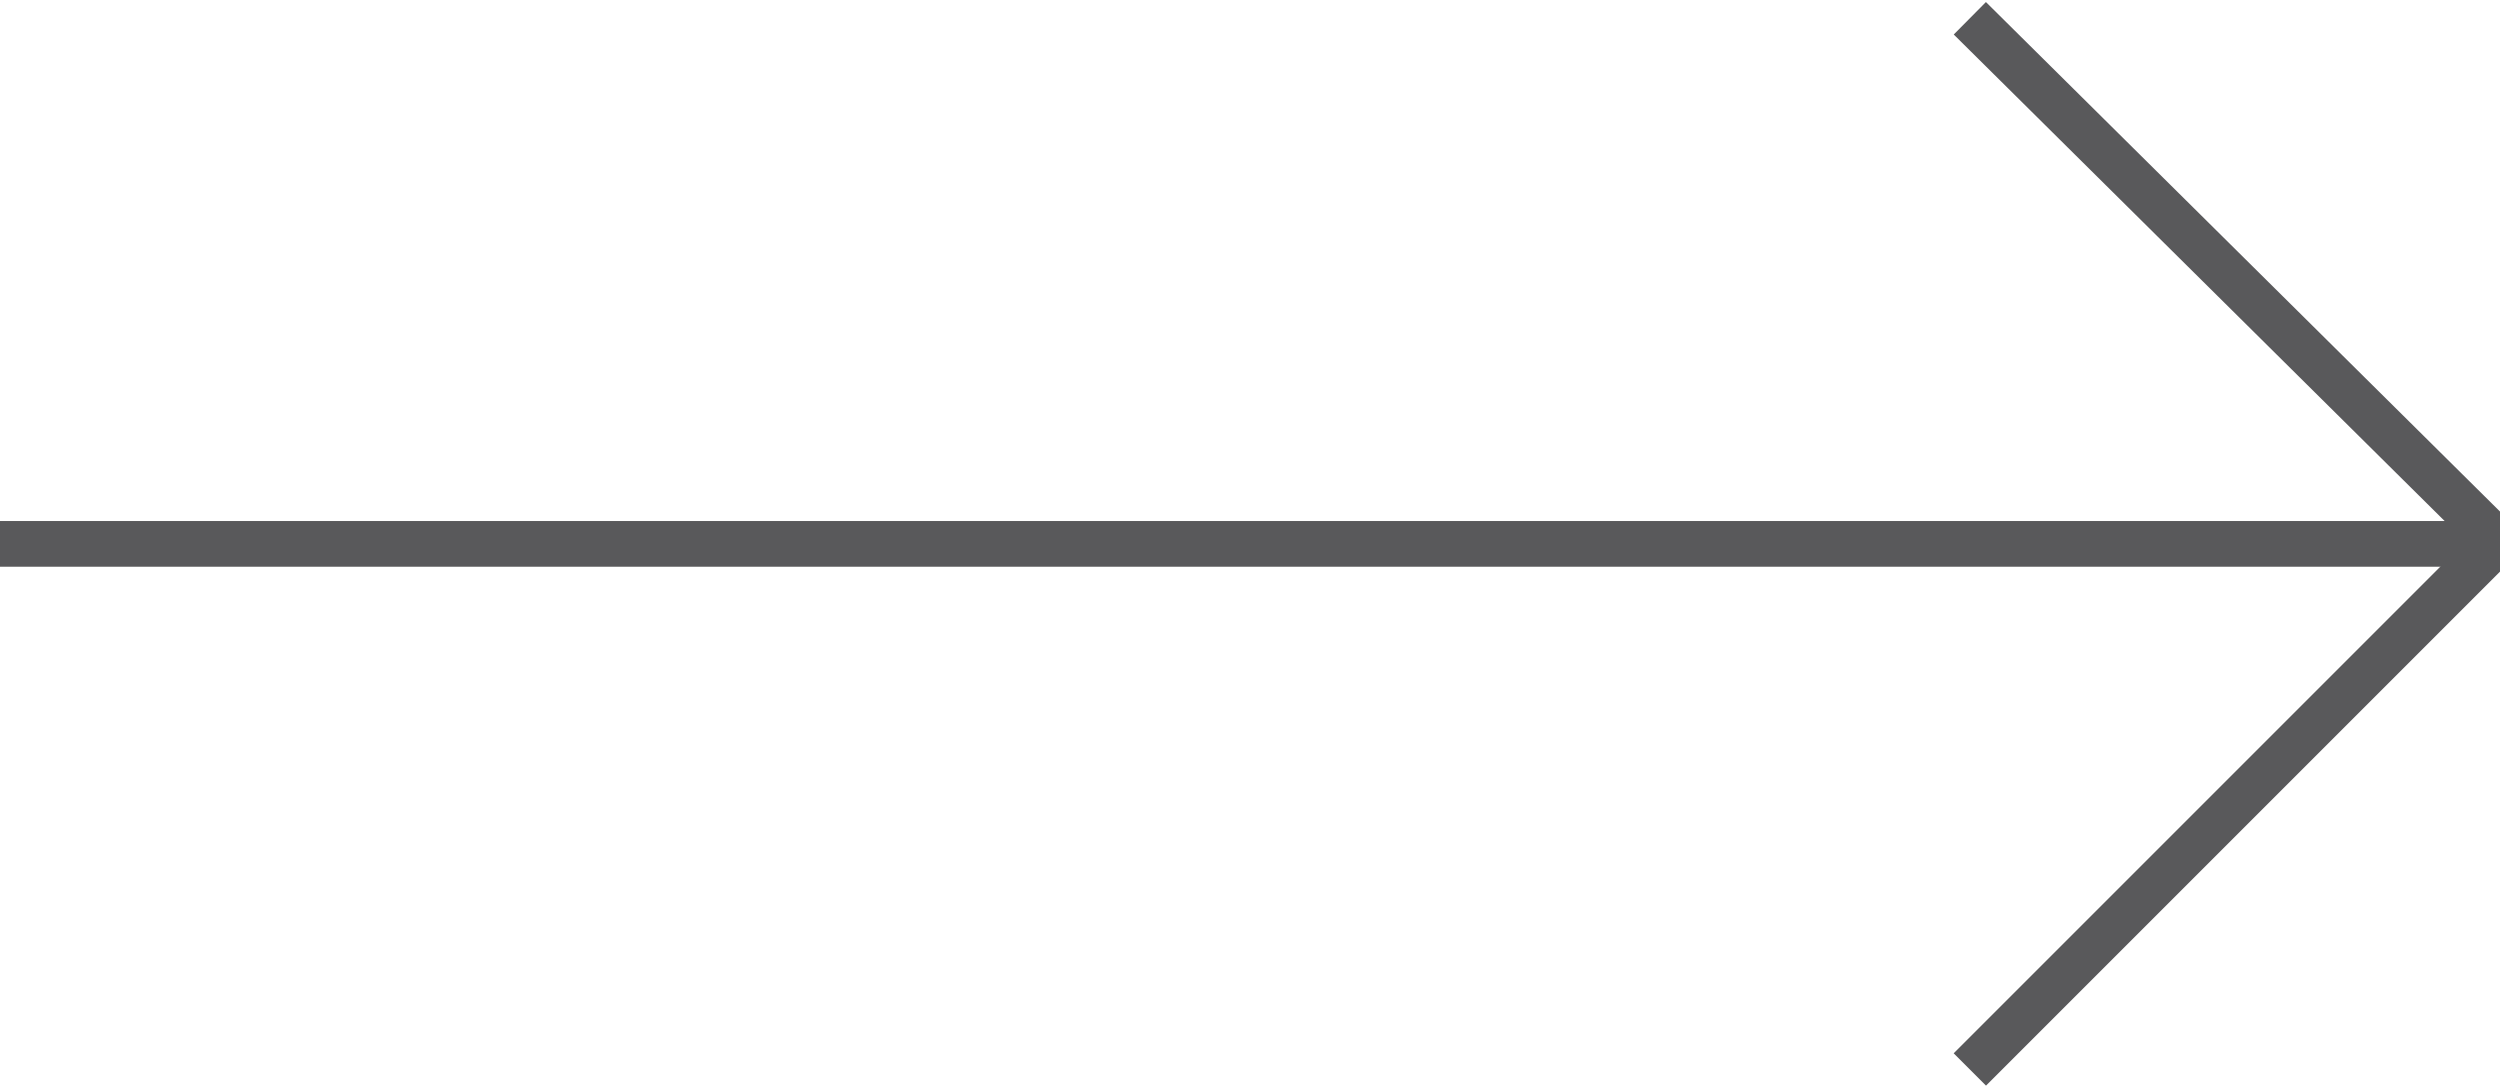 <?xml version="1.0" encoding="UTF-8"?>
<svg xmlns="http://www.w3.org/2000/svg" id="Camada_1" version="1.1" viewBox="0 0 54.7 23.8">
  <defs>
    <style>
      .st0 {
        fill: none;
        stroke: #59595b;
      }
    </style>
  </defs>
  <path id="Caminho_52" class="st0" d="M43.1,23.4l11.2-11.2v-.7L43.1.4"></path>
  <line class="st0" y1="11.9" x2="54.3" y2="11.9"></line>
</svg>
